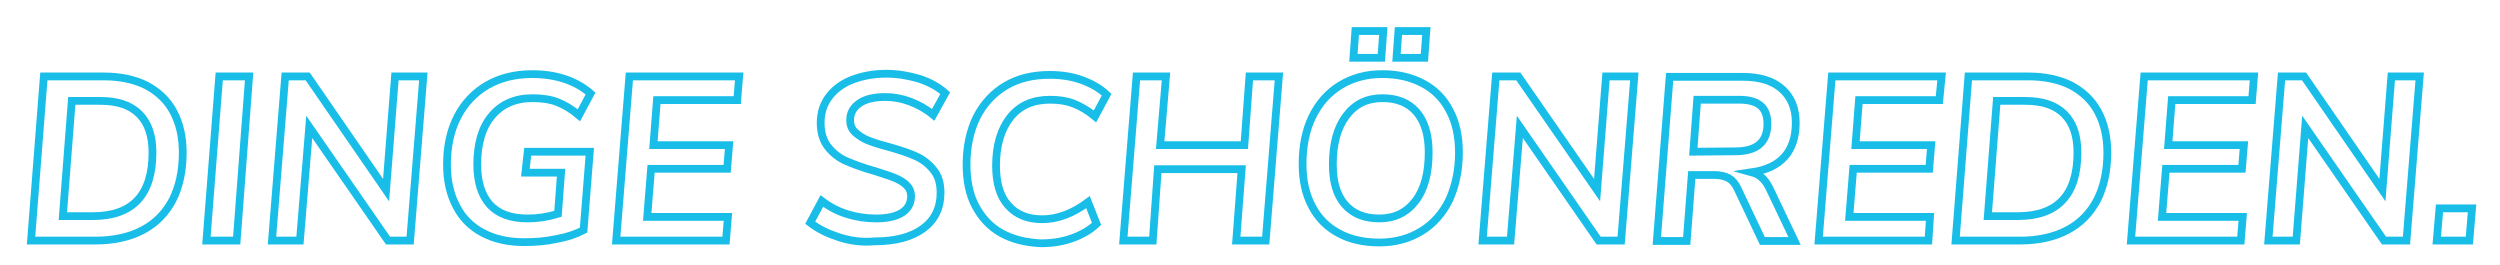<?xml version="1.0" encoding="utf-8"?>
<!-- Generator: Adobe Illustrator 28.2.0, SVG Export Plug-In . SVG Version: 6.00 Build 0)  -->
<svg version="1.1" id="Ebene_1" xmlns="http://www.w3.org/2000/svg" xmlns:xlink="http://www.w3.org/1999/xlink" x="0px" y="0px"
	 width="644.3px" height="68.3px" viewBox="0 0 644.3 68.3" style="enable-background:new 0 0 644.3 68.3;" xml:space="preserve">
<style type="text/css">
	.st0{enable-background:new    ;}
	.st1{fill:none;stroke:#18BDE8;stroke-width:2;stroke-miterlimit:10;}
</style>
<g class="st0">
	<path class="st1" d="M11.3,19.7h15.5c4.2,0,7.9,0.8,10.9,2.3c3,1.6,5.4,3.8,7,6.8s2.4,6.5,2.4,10.5c0,4.8-0.9,8.8-2.6,12.2
		c-1.8,3.4-4.3,6-7.7,7.8S29.3,62,24.6,62H8L11.3,19.7z M23.9,55.7c10.3,0,15.4-5.5,15.4-16.4c0-4.3-1.1-7.6-3.4-9.9
		c-2.3-2.3-5.6-3.4-10.1-3.4h-7.3l-2.3,29.7C16.2,55.7,23.9,55.7,23.9,55.7z"/>
	<path class="st1" d="M53.2,62l3.3-42.3h7.7L61,62H53.2z"/>
	<path class="st1" d="M101.8,19.7h7.3L105.7,62H100L79.7,32.7L77.3,62h-7.2l3.4-42.3h5.8L99.5,49L101.8,19.7z"/>
	<path class="st1" d="M136,39.1h16l-1.6,20.2c-1.9,1-4.2,1.8-7,2.3c-2.7,0.6-5.5,0.8-8.3,0.8c-4.2,0-7.7-0.8-10.7-2.4
		c-3-1.6-5.3-3.9-6.8-6.9c-1.6-3-2.4-6.6-2.4-10.7c0-4.7,0.9-8.8,2.7-12.3c1.8-3.5,4.4-6.2,7.6-8.1c3.3-1.9,7.2-2.9,11.6-2.9
		c6.2,0,11.3,1.7,15.1,5l-3,5.6c-1.9-1.6-3.8-2.7-5.6-3.4c-1.8-0.7-4-1-6.4-1c-4.5,0-8,1.6-10.5,4.6s-3.7,7.2-3.7,12.5
		c0,4.5,1.1,7.9,3.2,10.3c2.2,2.4,5.4,3.6,9.8,3.6c2.6,0,5.2-0.4,7.8-1.2l0.8-10.6h-9.2L136,39.1z"/>
	<path class="st1" d="M190,25.8h-20.7l-0.9,11.6h19.5l-0.5,6.1h-19.6l-1,12.4h20.8l-0.5,6.1h-28.3l3.4-42.3h28.3L190,25.8z"/>
	<path class="st1" d="M216.4,61.2c-2.8-0.9-5.4-2.1-7.6-3.8l3-5.6c2.1,1.6,4.3,2.7,6.6,3.4s4.7,1.1,7.4,1.1c2.9,0,5.1-0.5,6.7-1.5
		c1.5-1,2.3-2.4,2.3-4.2c0-1.2-0.4-2.1-1.2-2.9c-0.8-0.8-1.9-1.4-3.1-1.9c-1.2-0.5-2.9-1-5-1.7c-2.9-0.8-5.3-1.7-7.2-2.5
		s-3.5-2-4.8-3.6s-2-3.7-2-6.3s0.7-4.8,2.1-6.7c1.4-1.9,3.4-3.4,5.9-4.4c2.6-1,5.5-1.6,8.9-1.6c3,0,5.8,0.5,8.5,1.3
		c2.7,0.9,4.9,2.1,6.7,3.7l-3.1,5.6c-1.8-1.5-3.8-2.6-5.9-3.4s-4.3-1.2-6.4-1.2c-2.9,0-5.1,0.5-6.7,1.6c-1.6,1.1-2.4,2.5-2.4,4.4
		c0,1.2,0.4,2.3,1.3,3.1c0.9,0.8,1.9,1.5,3.1,2c1.2,0.5,3,1.1,5.3,1.7c2.9,0.8,5.3,1.6,7.1,2.4s3.3,1.9,4.6,3.5
		c1.3,1.5,1.9,3.5,1.9,6c0,3.9-1.5,7-4.5,9.2s-7.2,3.3-12.5,3.3C222.3,62.5,219.3,62.1,216.4,61.2z"/>
	<path class="st1" d="M258.1,60.1c-2.9-1.6-5.1-4-6.7-7c-1.6-3-2.3-6.6-2.3-10.7c0-4.6,0.9-8.7,2.6-12.2c1.8-3.5,4.3-6.2,7.5-8.1
		s7-2.8,11.3-2.8c3,0,5.7,0.4,8.2,1.3s4.7,2.1,6.5,3.8l-3,5.6c-1.8-1.5-3.7-2.6-5.5-3.3s-3.8-1-6.1-1c-4.4,0-7.8,1.5-10.2,4.5
		c-2.4,3-3.7,7.2-3.7,12.5c0,4.4,1,7.9,3.1,10.2c2.1,2.4,5,3.6,8.8,3.6c4,0,7.9-1.5,11.8-4.4l2.2,5.6c-1.7,1.6-3.8,2.8-6.3,3.7
		s-5.2,1.3-8.1,1.3C264.4,62.5,261,61.7,258.1,60.1z"/>
	<path class="st1" d="M322,19.7h7.6L326.2,62h-7.6l1.4-18.4h-21.6L297.1,62h-7.6l3.4-42.3h7.6L299,37.4h21.7L322,19.7z"/>
	<path class="st1" d="M345,60.1c-3-1.6-5.3-3.9-6.9-7c-1.6-3-2.4-6.6-2.4-10.8c0-4.6,0.8-8.7,2.5-12.2s4.1-6.2,7.2-8.1
		s6.7-2.9,10.8-2.9c4,0,7.5,0.8,10.5,2.4s5.3,3.9,6.9,7c1.6,3,2.4,6.6,2.4,10.8c0,4.6-0.9,8.7-2.5,12.2c-1.7,3.5-4.1,6.2-7.2,8.1
		c-3.1,1.9-6.7,2.9-10.8,2.9C351.5,62.5,347.9,61.7,345,60.1z M364.8,51.8c2.3-3,3.4-7.2,3.4-12.5c0-4.5-1-7.9-3.1-10.4
		c-2.1-2.4-5-3.6-8.8-3.6c-4,0-7.1,1.5-9.4,4.6s-3.4,7.2-3.4,12.5c0,4.5,1,7.9,3.1,10.3c2.1,2.4,5,3.6,8.9,3.6
		S362.5,54.8,364.8,51.8z M349.3,8h7.2l-0.5,6.9h-7.2L349.3,8z M360.4,8h7.2l-0.5,6.9h-7.2L360.4,8z"/>
	<path class="st1" d="M413.9,19.7h7.3L417.8,62H412l-20.3-29.3L389.3,62h-7.2l3.4-42.3h5.8L411.6,49L413.9,19.7z"/>
	<path class="st1" d="M454.3,46c0.8,0.8,1.4,1.8,2,3.1l6.2,13h-8.3l-6.4-13.5c-0.6-1.3-1.4-2.2-2.3-2.7s-2.2-0.8-3.7-0.8H436
		l-1.3,17H427l3.3-42.3h18.8c4.4,0,7.7,1,10.1,3.1s3.6,5,3.6,8.7c0,7.4-3.8,11.7-11.3,12.8C452.6,44.7,453.5,45.2,454.3,46z
		 M447.2,39c5.6,0,8.3-2.4,8.3-7.1c0-2.1-0.6-3.7-1.8-4.7c-1.2-1-3-1.5-5.5-1.5h-10.8l-1,13.4L447.2,39L447.2,39z"/>
	<path class="st1" d="M499.8,25.8h-20.7l-0.9,11.6h19.5l-0.5,6.1h-19.6l-1,12.4h20.8L497,62h-28.3l3.4-42.3h28.3L499.8,25.8z"/>
	<path class="st1" d="M507.3,19.7h15.5c4.2,0,7.9,0.8,10.9,2.3c3,1.6,5.4,3.8,7,6.8s2.4,6.5,2.4,10.5c0,4.8-0.9,8.8-2.6,12.2
		c-1.8,3.4-4.3,6-7.7,7.8s-7.5,2.7-12.2,2.7H504L507.3,19.7z M520,55.7c10.3,0,15.4-5.5,15.4-16.4c0-4.3-1.1-7.6-3.4-9.9
		c-2.3-2.3-5.6-3.4-10.1-3.4h-7.3l-2.3,29.7C512.3,55.7,520,55.7,520,55.7z"/>
	<path class="st1" d="M580.4,25.8h-20.7l-0.9,11.6h19.5l-0.5,6.1h-19.6l-1,12.4H578l-0.5,6.1h-28.3l3.4-42.3h28.3L580.4,25.8z"/>
	<path class="st1" d="M616.3,19.7h7.3L620.2,62h-5.8l-20.3-29.3L591.8,62h-7.2l3.4-42.3h5.8L614,49L616.3,19.7z"/>
	<path class="st1" d="M628.7,53.7h8.4l-0.7,8.3H628L628.7,53.7z"/>
</g>
</svg>
